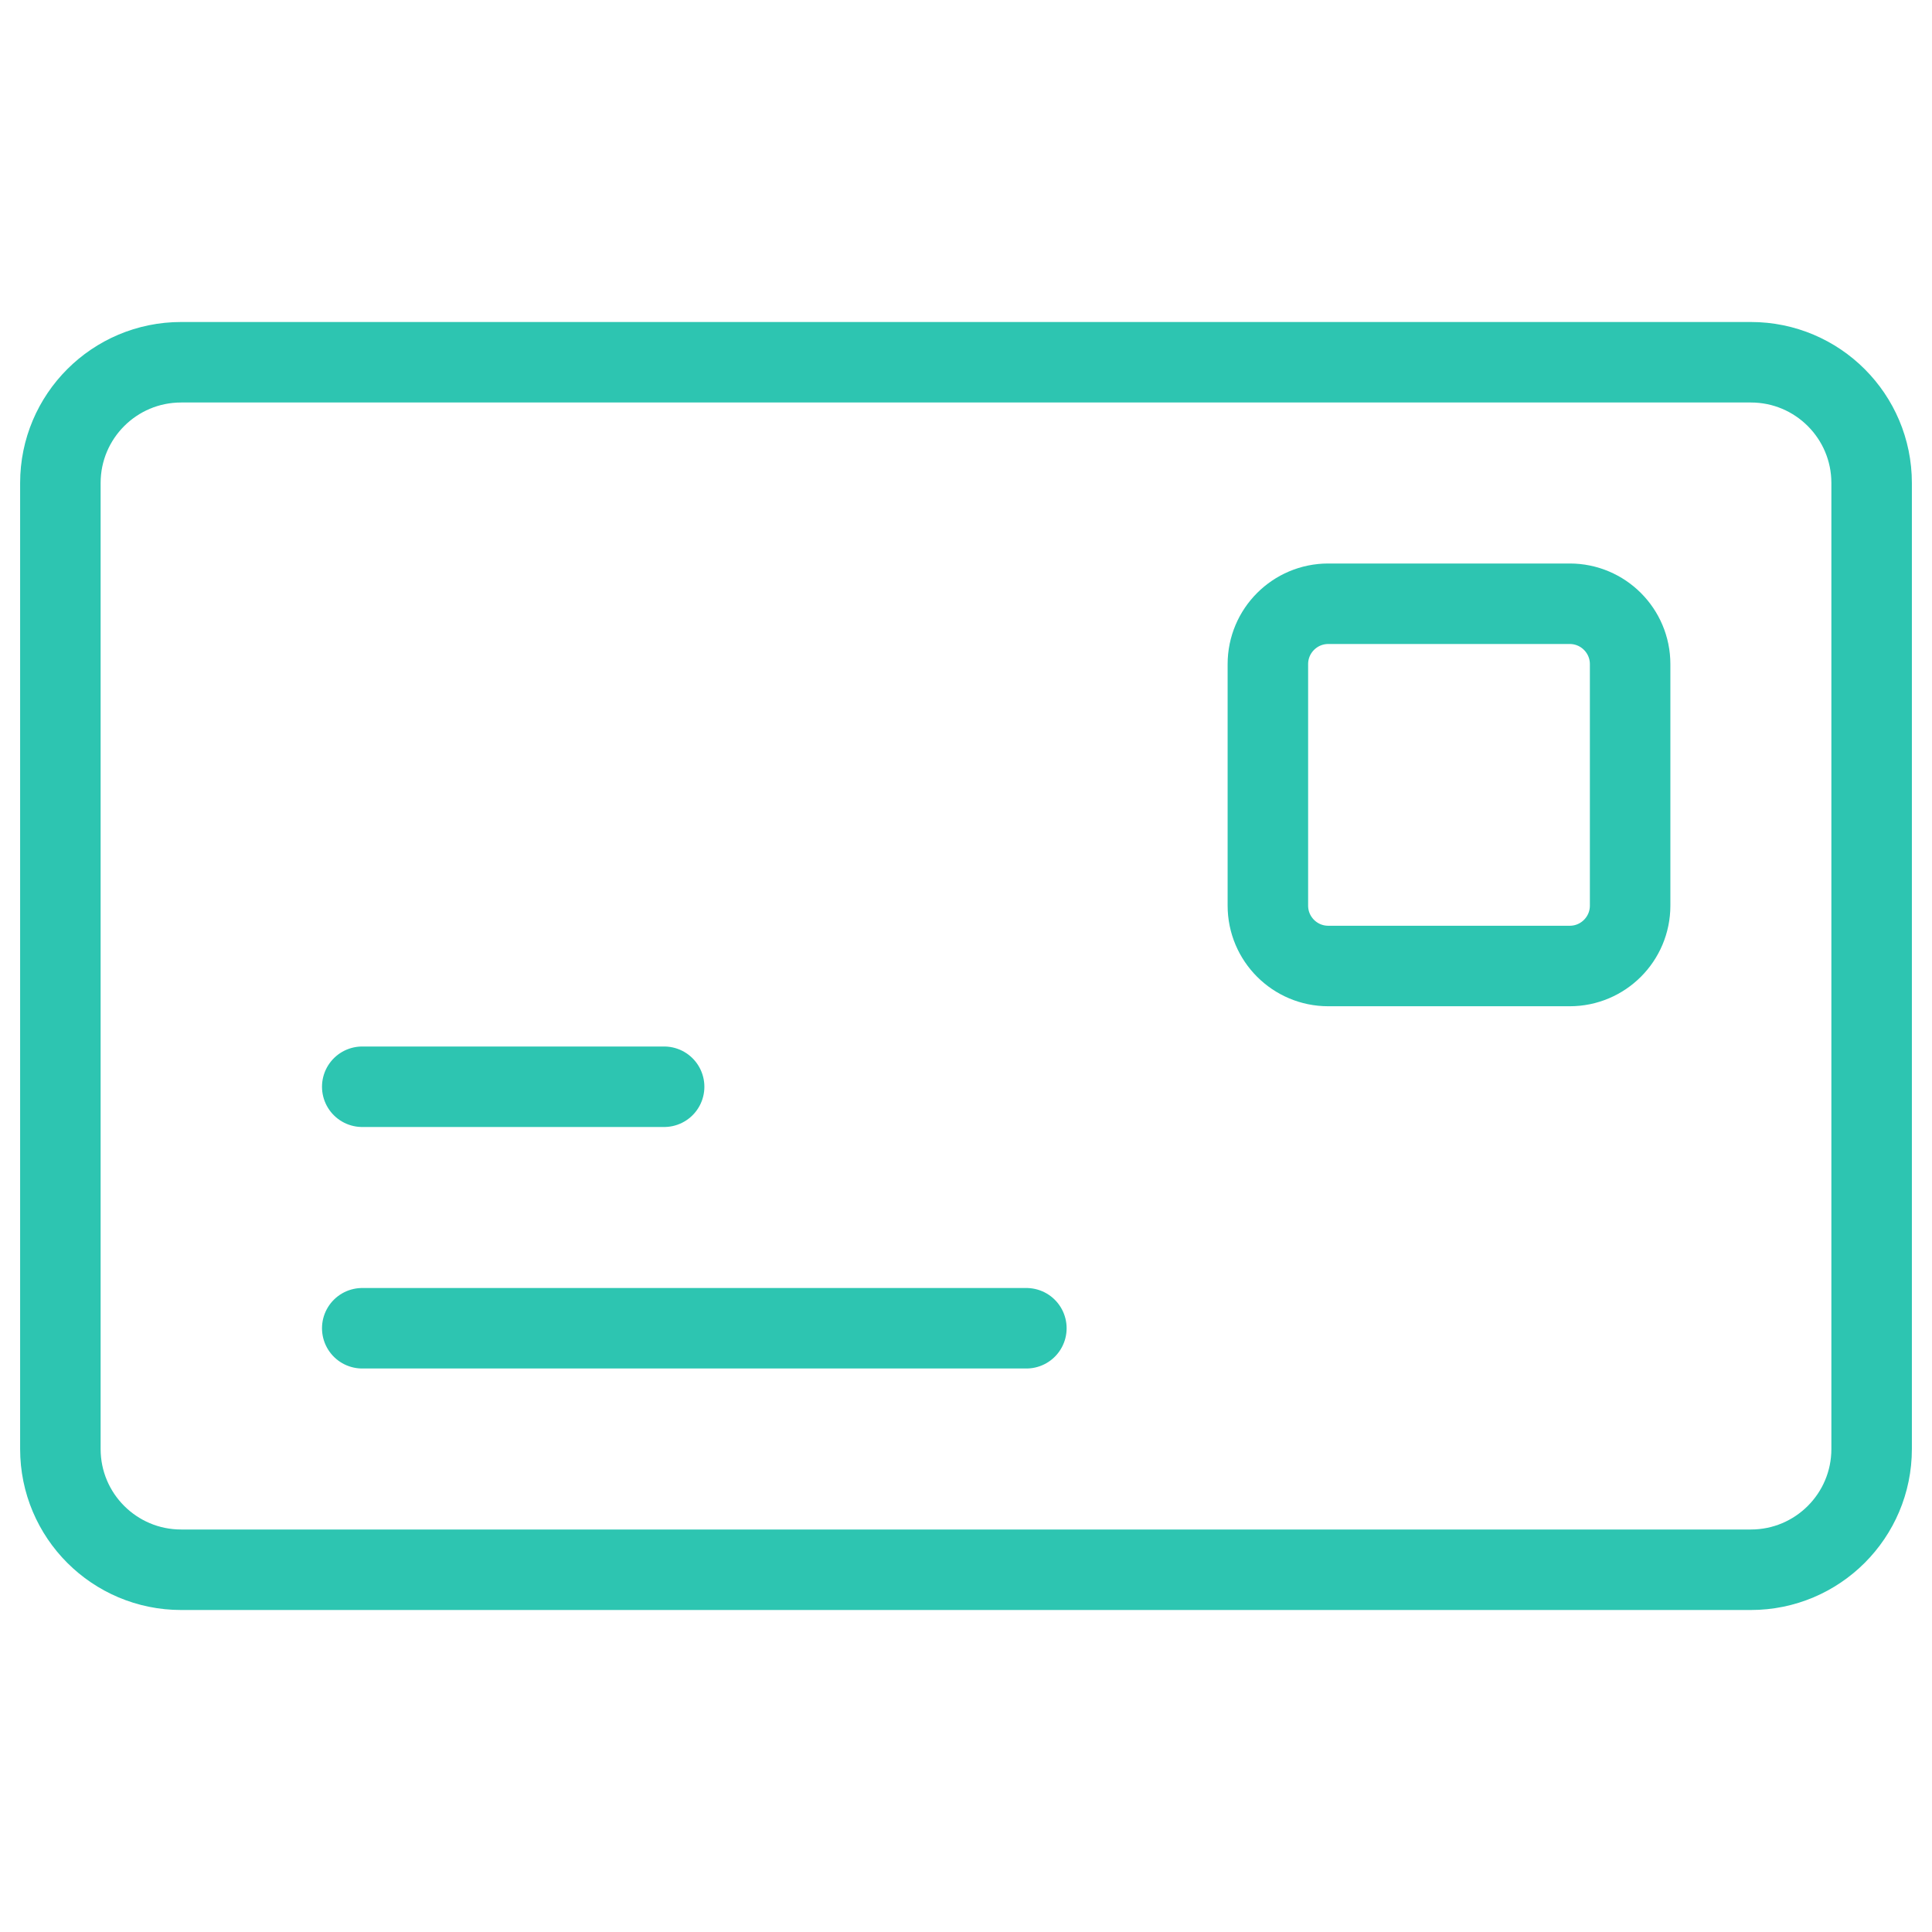 <svg width="48" height="48" viewBox="0 0 48 48" fill="none" xmlns="http://www.w3.org/2000/svg">
<path d="M43.5 9H4.5C2.843 9 1.5 10.343 1.5 12V36C1.5 37.657 2.843 39 4.5 39H43.5C45.157 39 46.5 37.657 46.5 36V12C46.5 10.343 45.157 9 43.5 9Z" stroke="#2DC5B1" stroke-width="2" stroke-linecap="round" stroke-linejoin="round"/>
<path d="M9 27H16.5" stroke="#2DC5B1" stroke-width="2" stroke-linecap="round" stroke-linejoin="round"/>
<path d="M9 33H25.5" stroke="#2DC5B1" stroke-width="2" stroke-linecap="round" stroke-linejoin="round"/>
<path d="M39 15H33C32.172 15 31.5 15.672 31.5 16.5V22.5C31.5 23.328 32.172 24 33 24H39C39.828 24 40.5 23.328 40.5 22.5V16.5C40.5 15.672 39.828 15 39 15Z" stroke="#2DC5B1" stroke-width="2" stroke-linecap="round" stroke-linejoin="round"/>
</svg>
